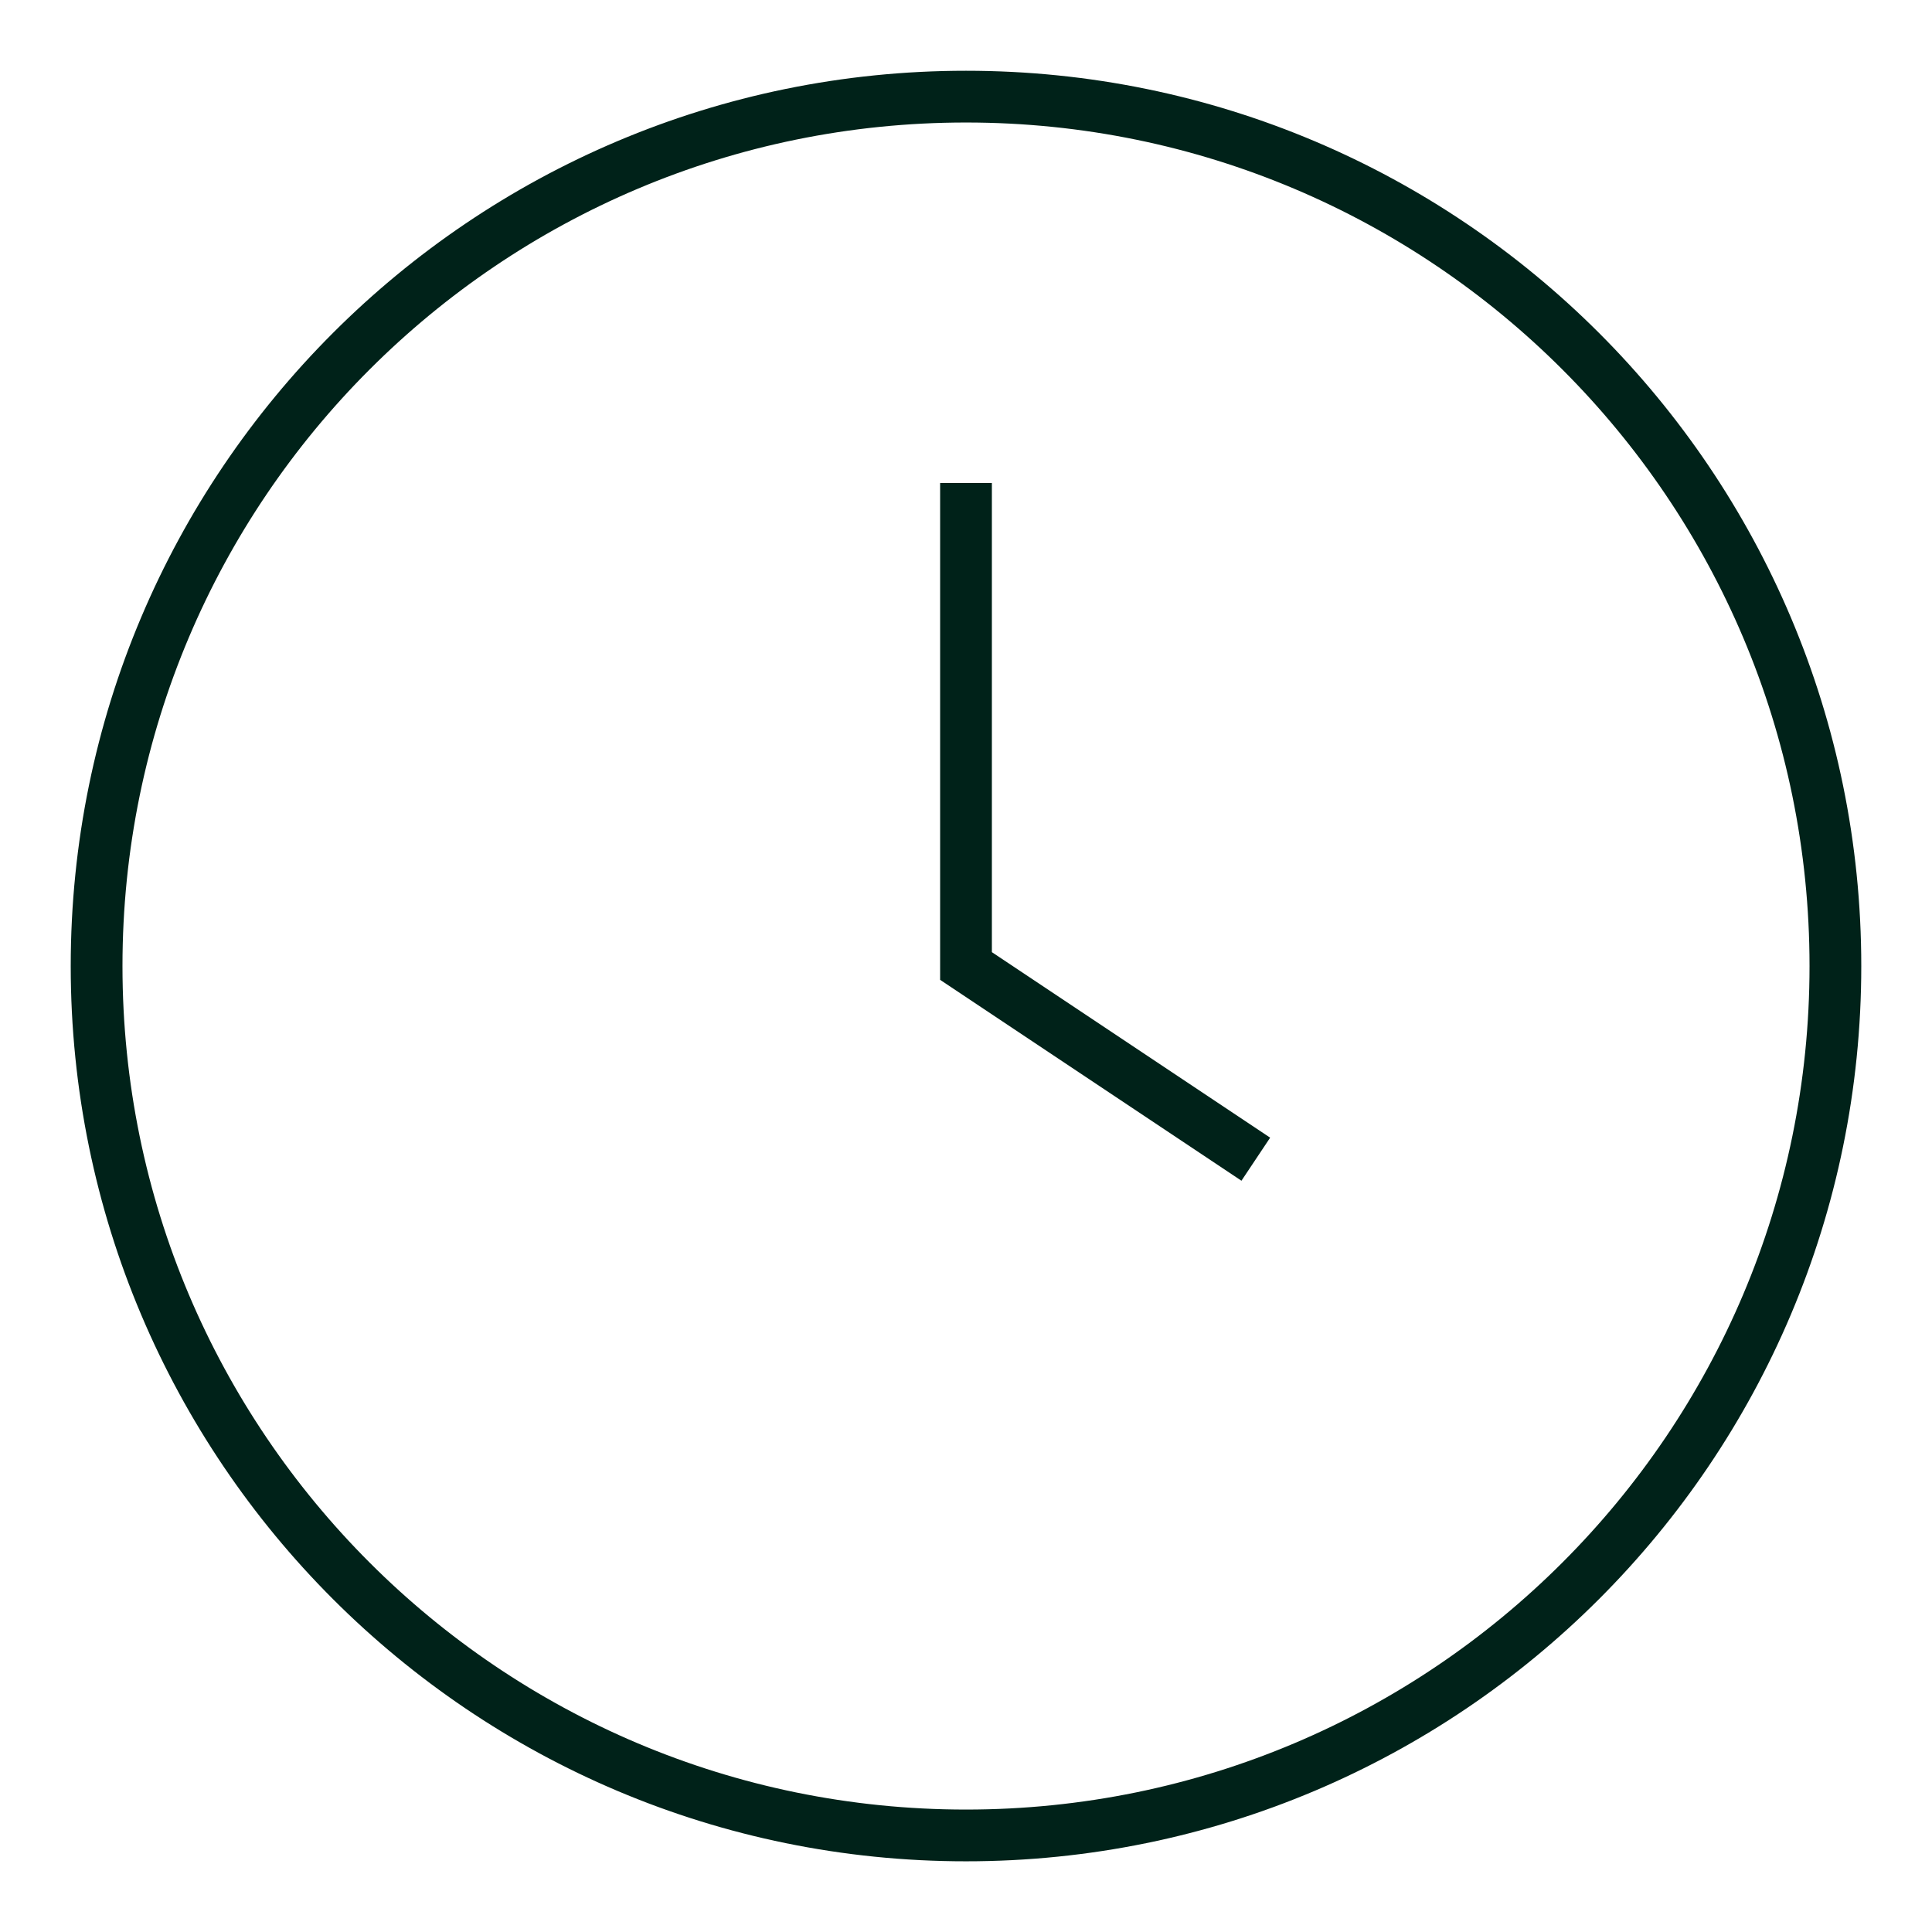 <svg width="56" height="56" viewBox="0 0 56 56" fill="none" xmlns="http://www.w3.org/2000/svg">
<path d="M28 14V28L36.4 33.6" stroke="#002219" stroke-width="1.5"/>
<path d="M28 53.201C41.917 53.201 53.2 41.918 53.2 28.001C53.2 14.083 41.917 2.801 28 2.801C14.082 2.801 2.8 14.083 2.8 28.001C2.8 41.918 14.082 53.201 28 53.201Z" stroke="#002219" stroke-width="1.5" stroke-linejoin="round"/>
</svg>
